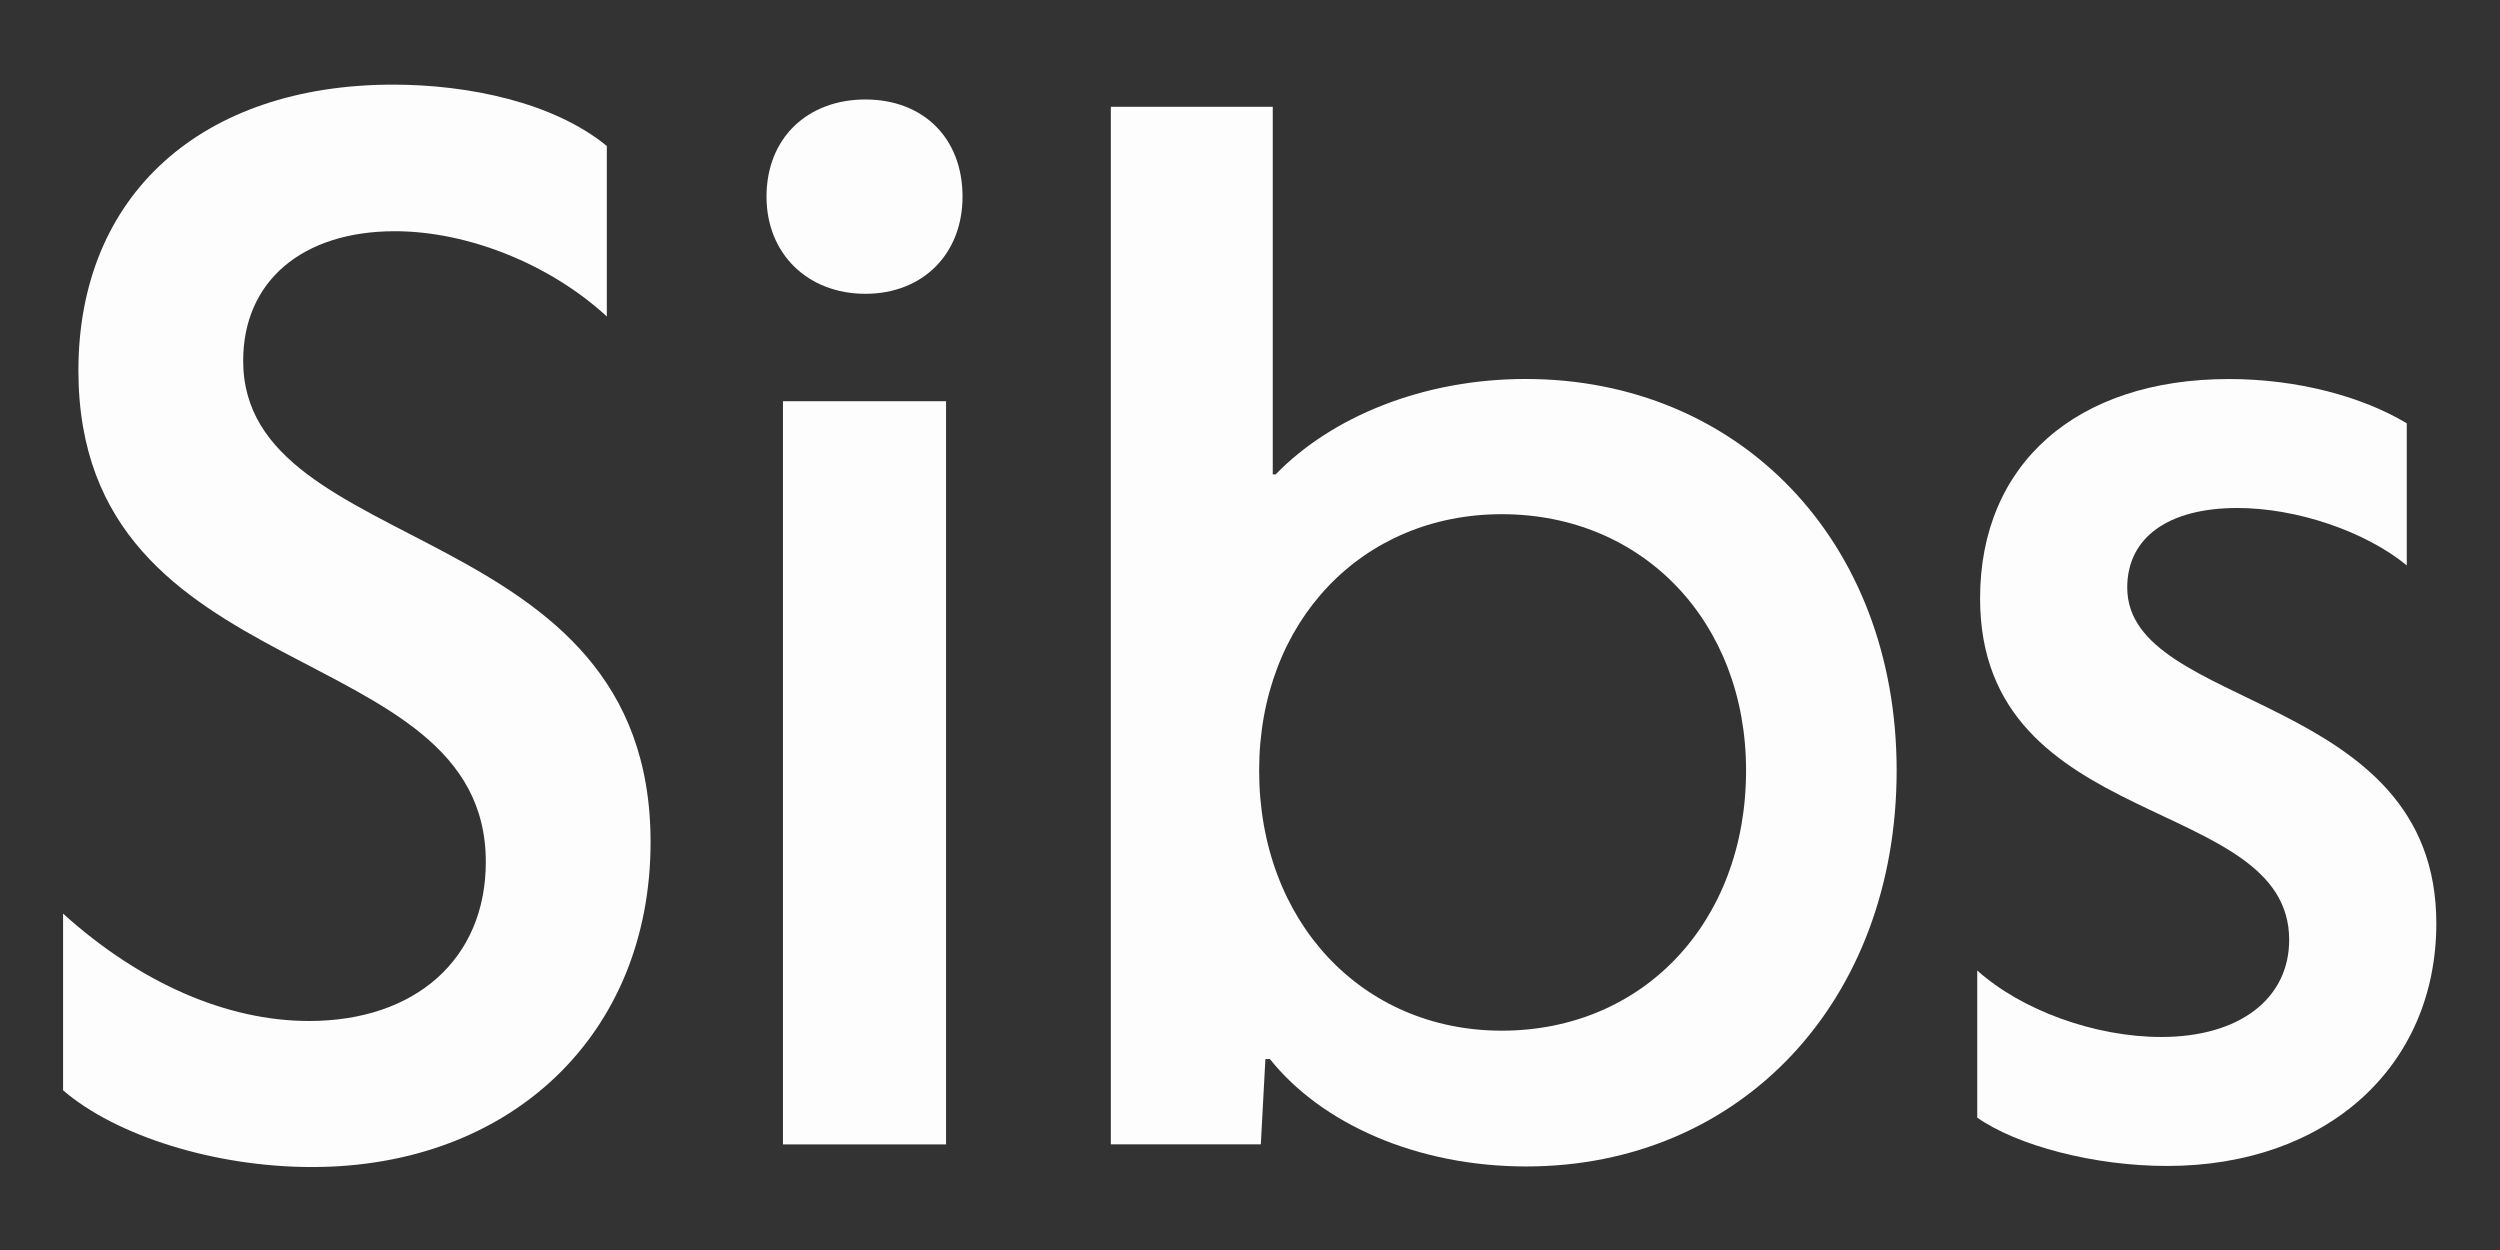 <svg width="96" height="48" viewBox="0 0 96 48" fill="none" xmlns="http://www.w3.org/2000/svg">
<rect x="0" y="0" width="96" height="48" fill="#333333" stroke="none"/>
<path d="M3.011 14.225C3.011 26.596 18.655 24.348 18.655 33.097C18.655 36.828 15.949 39.206 11.869 39.206C8.706 39.206 5.367 37.745 2.422 35.083V41.868C4.451 43.614 8.247 44.814 11.978 44.814C19.615 44.814 24.982 39.73 24.982 32.334C24.982 19.788 9.338 21.49 9.338 13.854C9.338 10.799 11.607 8.879 15.164 8.879C17.935 8.879 21.098 10.123 23.302 12.152V5.606C21.251 3.926 17.978 3.25 15.098 3.25C7.746 3.25 3.011 7.483 3.011 14.225Z" fill="#FDFDFE"/>
<path d="M29.434 7.551C29.434 9.755 31.026 11.282 33.23 11.282C35.434 11.282 36.961 9.755 36.961 7.551C36.961 5.282 35.434 3.82 33.23 3.82C31.026 3.82 29.434 5.282 29.434 7.551ZM30.066 15.406V43.944H36.328V15.406H30.066Z" fill="#FDFDFE"/>
<path d="M72.831 29.585C72.831 20.771 66.787 14.553 58.584 14.553C54.634 14.553 51.122 16.014 48.983 18.218H48.874V4.102H42.656V43.942H48.416L48.591 40.669H48.765C50.751 43.156 54.416 44.792 58.605 44.792C66.831 44.792 72.831 38.465 72.831 29.585ZM67.049 29.585C67.049 35.411 63.1 39.578 57.667 39.578C52.3 39.578 48.351 35.389 48.351 29.585C48.351 23.869 52.3 19.745 57.667 19.745C63.1 19.745 67.049 23.891 67.049 29.585Z" fill="#FDFDFE"/>
<path d="M76.035 22.977C76.035 32.009 87.904 30.482 87.904 36.089C87.904 38.358 85.984 39.82 82.995 39.82C80.442 39.82 77.628 38.795 75.926 37.267V42.918C77.453 43.987 80.398 44.773 83.213 44.773C89.322 44.773 93.555 40.977 93.555 35.456C93.555 26.533 81.686 27.318 81.686 22.562C81.686 20.642 83.257 19.507 85.918 19.507C88.188 19.507 90.828 20.402 92.42 21.711V16.256C90.719 15.231 88.231 14.555 85.591 14.555C79.722 14.555 76.035 17.827 76.035 22.977Z" fill="#FDFDFE"/>
</svg>
